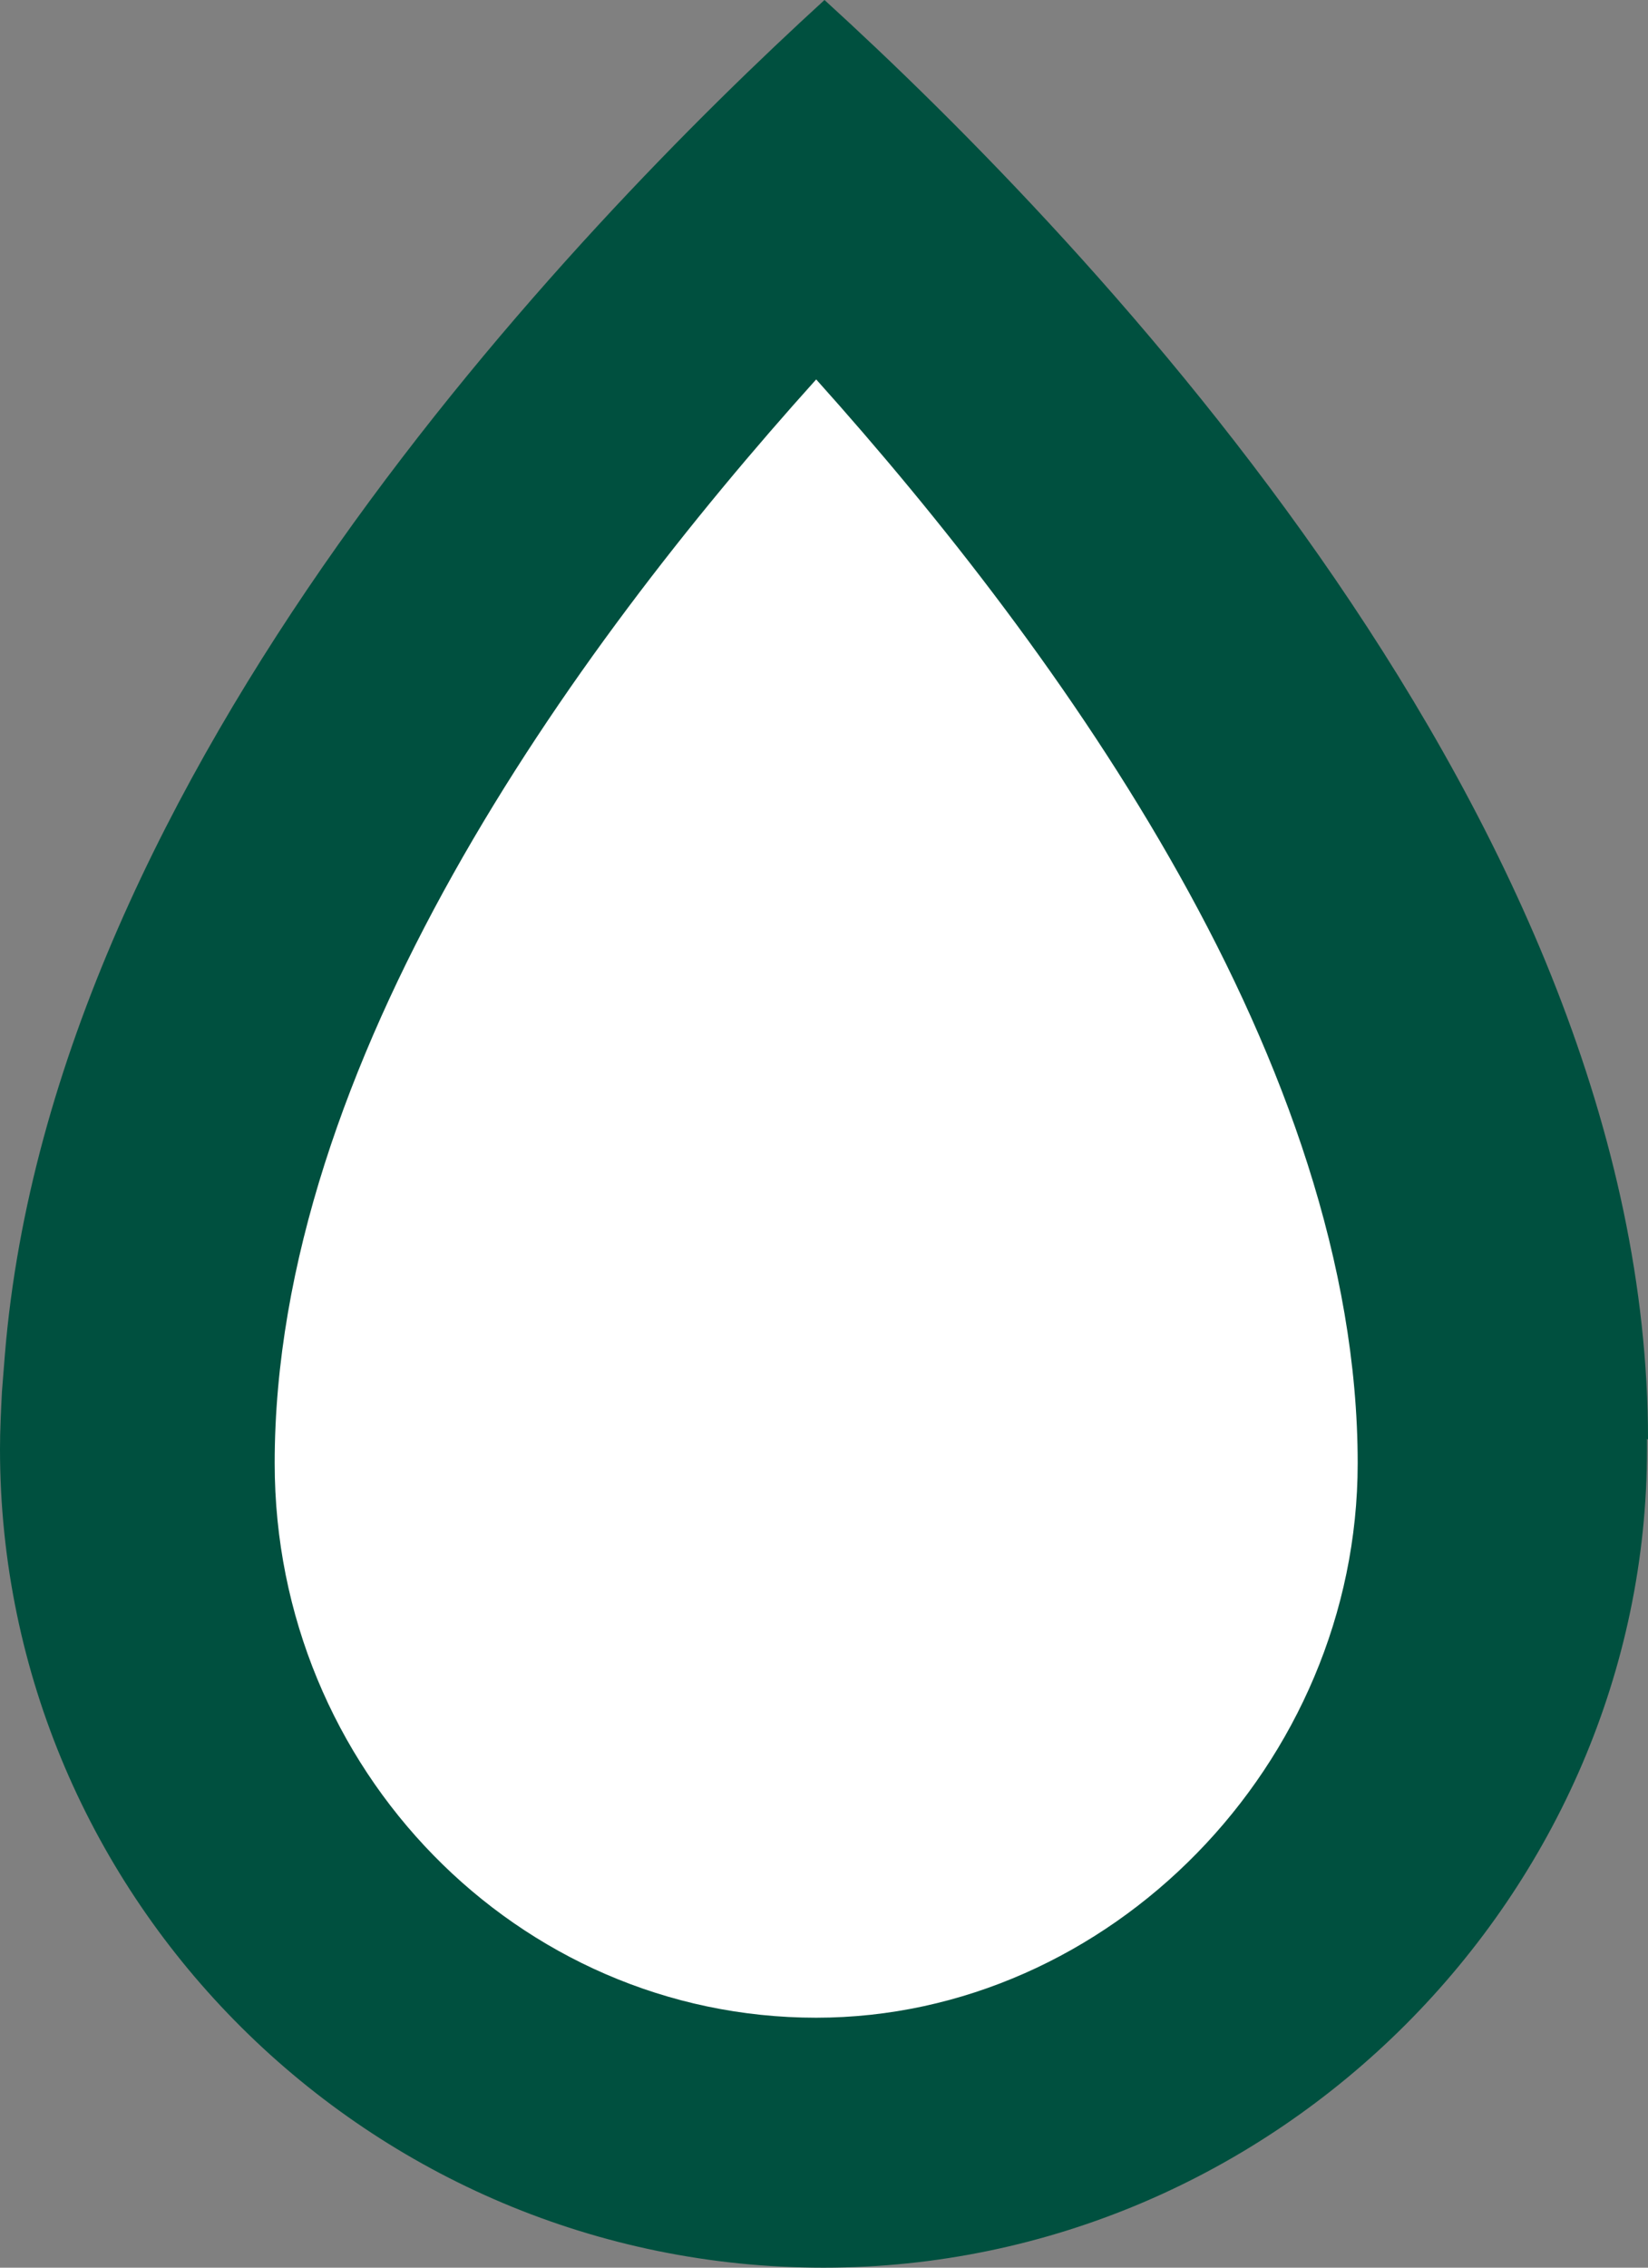 <?xml version="1.0" encoding="UTF-8" standalone="no"?>
<svg
   width="43.636"
   height="60"
   viewBox="0 0 43.636 60"
   fill="none"
   version="1.1"
   id="svg2"
   sodipodi:docname="icone_biocommun.svg"
   inkscape:version="1.4 (86a8ad7, 2024-10-11)"
   xmlns:inkscape="http://www.inkscape.org/namespaces/inkscape"
   xmlns:sodipodi="http://sodipodi.sourceforge.net/DTD/sodipodi-0.dtd"
   xmlns="http://www.w3.org/2000/svg"
   xmlns:svg="http://www.w3.org/2000/svg">
  <rect x="0" y="0" width="43.636" height="60" fill="#808080" stroke="none"/>
  <defs
     id="defs2" />
  <sodipodi:namedview
     id="namedview2"
     pagecolor="#ffffff"
     bordercolor="#000000"
     borderopacity="0.25"
     inkscape:showpageshadow="false"
     inkscape:pageopacity="0.0"
     inkscape:pagecheckerboard="true"
     inkscape:deskcolor="#d1d1d1"
     showguides="true"
     showborder="false"
     inkscape:antialias-rendering="false"
     borderlayer="false"
     inkscape:zoom="8.07"
     inkscape:cx="24.039653"
     inkscape:cy="49.938042"
     inkscape:window-width="1154"
     inkscape:window-height="1032"
     inkscape:window-x="1829"
     inkscape:window-y="189"
     inkscape:window-maximized="0"
     inkscape:current-layer="svg2">
    <sodipodi:guide
       position="-15.507,65.743"
       orientation="0.707,-0.707"
       id="guide2"
       inkscape:locked="false" />
    <sodipodi:guide
       position="25.138,0.068"
       orientation="0,-1"
       id="guide3"
       inkscape:locked="false" />
    <inkscape:page
       x="0"
       y="0"
       width="43.636"
       height="60"
       id="page2"
       margin="0"
       bleed="0" />
  </sodipodi:namedview>
  <path
     d="M 43.636,38.093 C 43.636,21.809 28.84,6.386 21.831,0 15.16,6.091 1.402,20.385 0.13,35.833 c -0.026,0.319 -0.052,0.663 -0.078,0.982 C 0.026,37.331 -1.4457182e-8,37.847 -1.4457182e-8,38.338 -1.4457182e-8,50.274 9.786,60 21.805,60 33.824,60 43.61,50.078 43.61,38.338 c 0,-0.025 0,-0.049 0,-0.098 0,-0.049 0,-0.098 0,-0.172"
     fill="#00503f"
     id="path1" />
  <path
     d="m 7.273,38.715 c 0,8.098 6.431,14.671 14.338,14.671 7.759,0 14.338,-6.711 14.338,-14.671 0,-10.539 -7.818,-21.41 -14.338,-28.676 C 15.091,17.278 7.273,28.149 7.273,38.715 Z"
     fill="#ffffff"
     id="path2" />
</svg>
